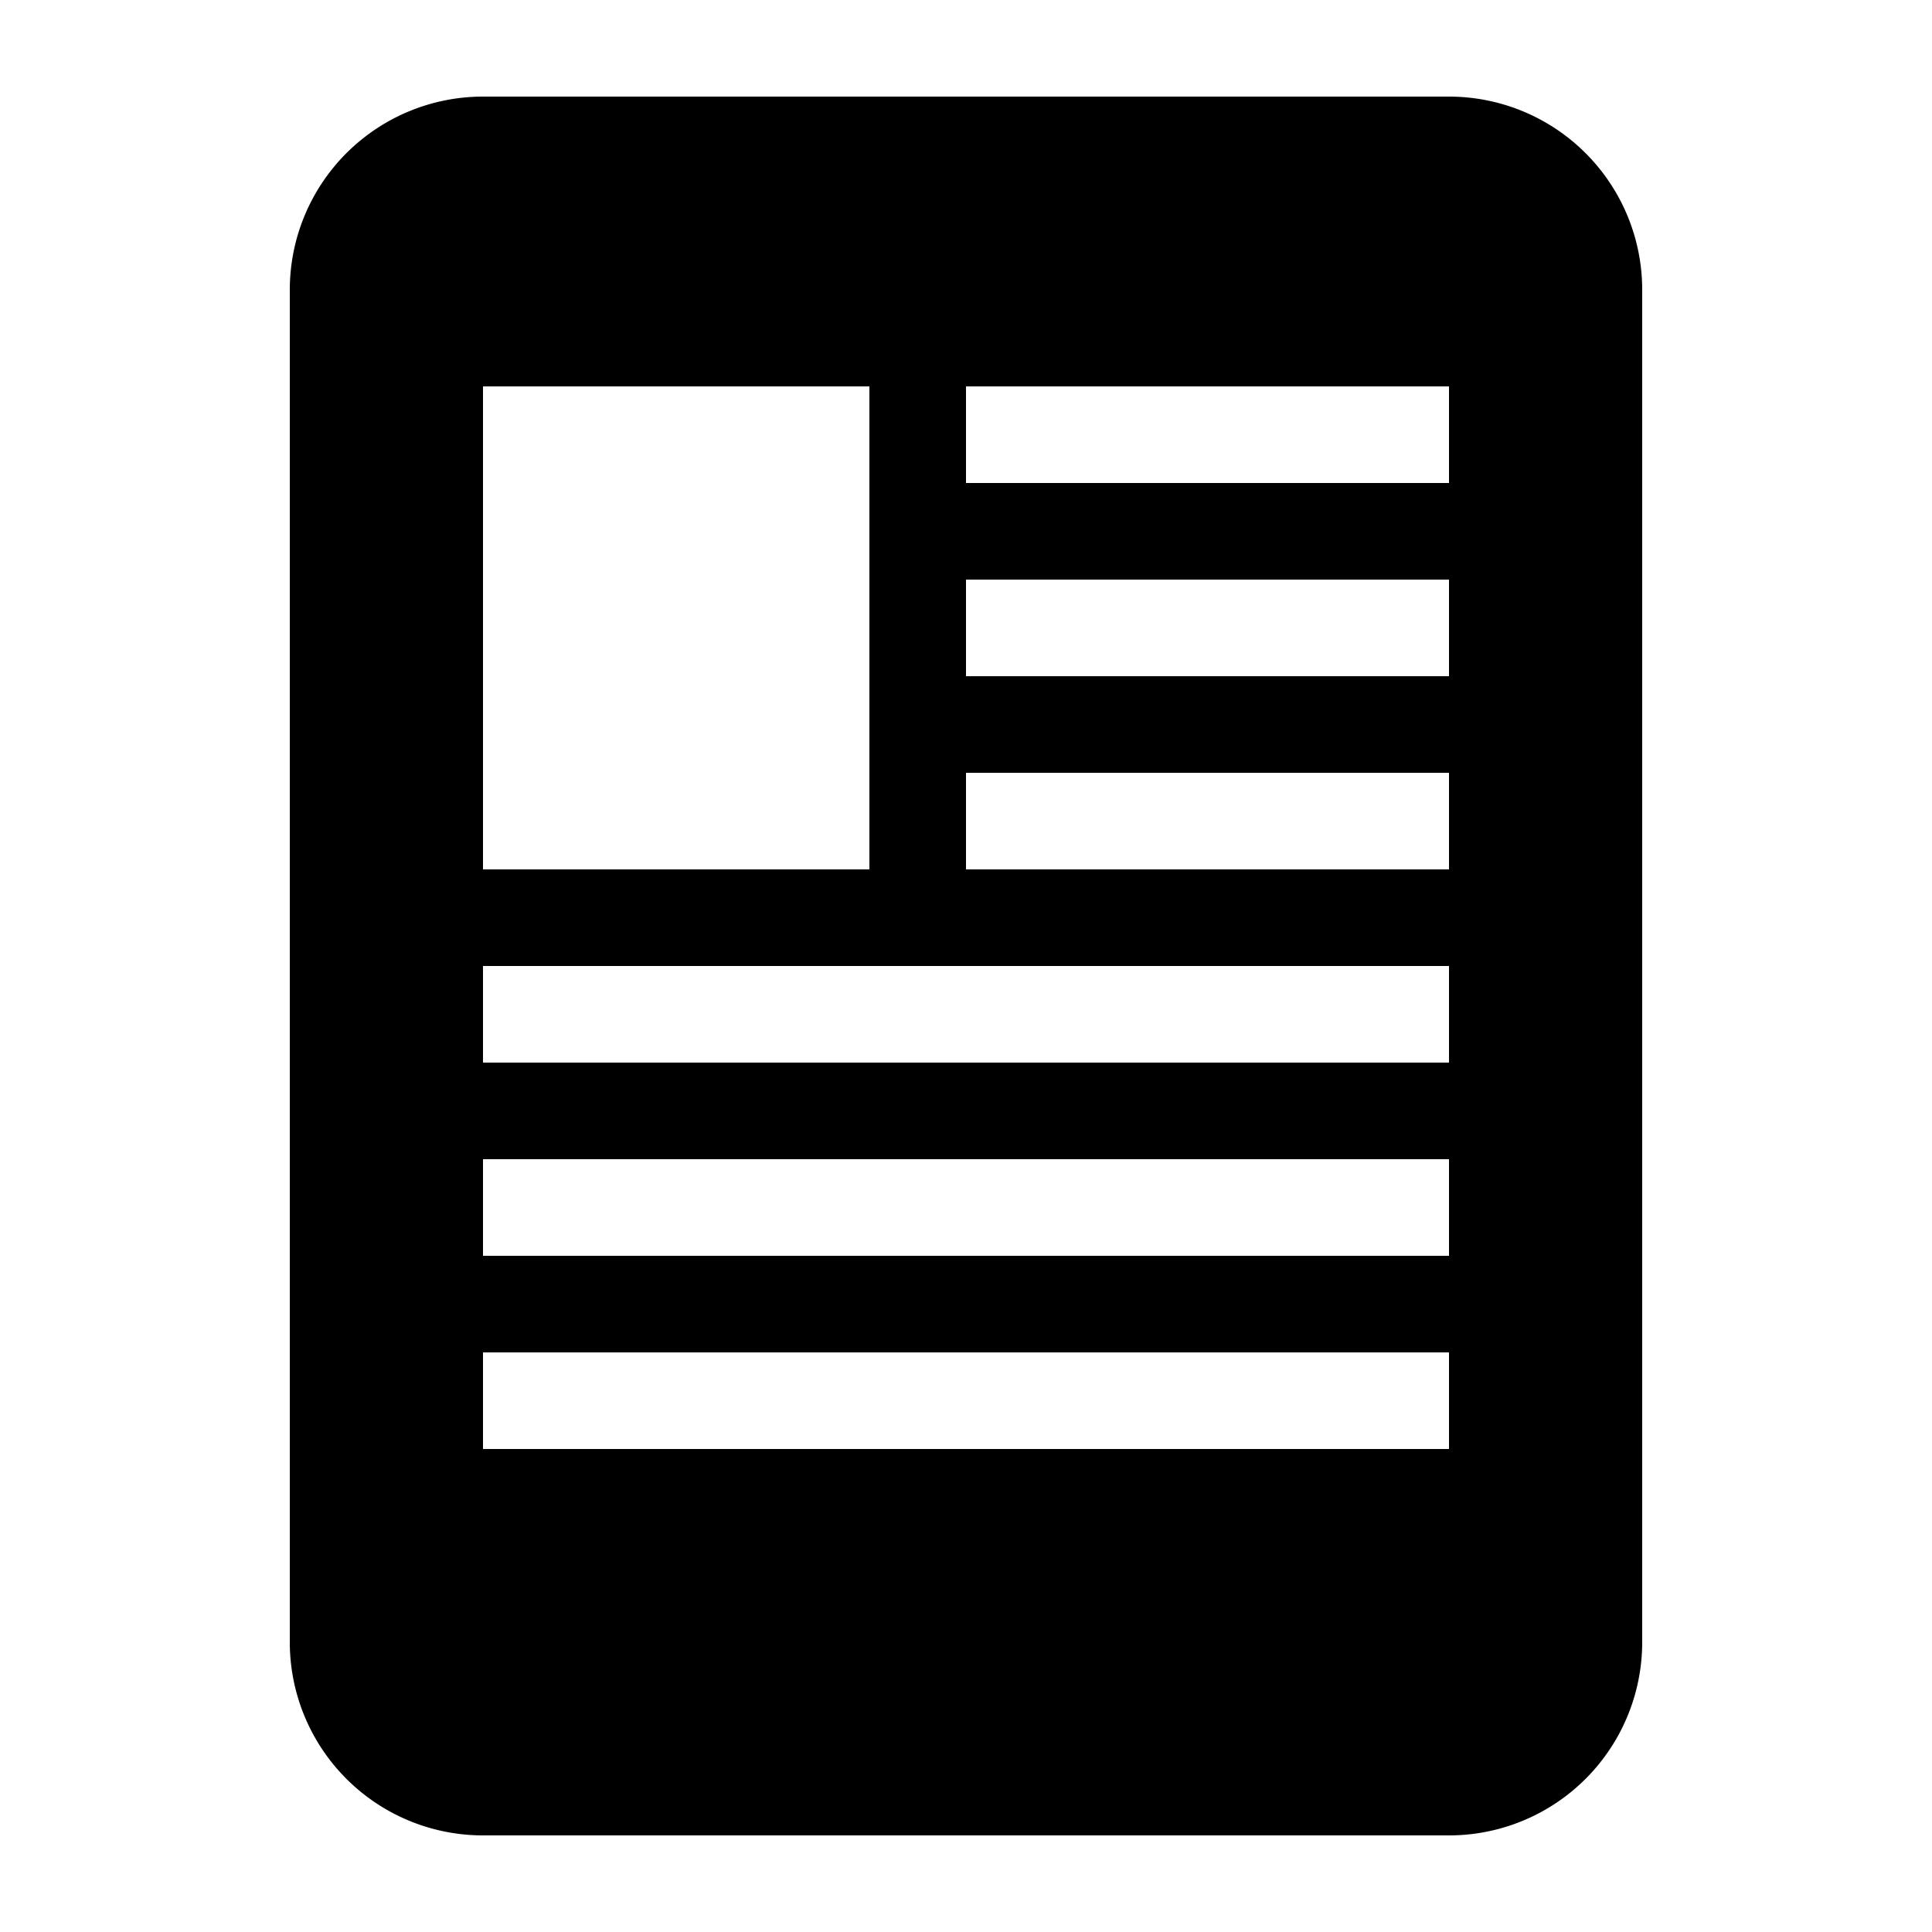 <?xml version="1.0" encoding="UTF-8"?><svg xmlns="http://www.w3.org/2000/svg" width="20" height="20" viewBox="0 0 20 20"><title>
		article
	</title><path d="M3 17a2 2 0 0 0 2 2h10a2 2 0 0 0 2-2V3a2 2 0 0 0-2-2H5a2 2 0 0 0-2 2zM15 5h-5V4h5zm0 2h-5V6h5zm0 2h-5V8h5zM5 14h10v1H5zm0-2h10v1H5zm0-2h10v1H5zm0-6h4v5H5z"/></svg>
